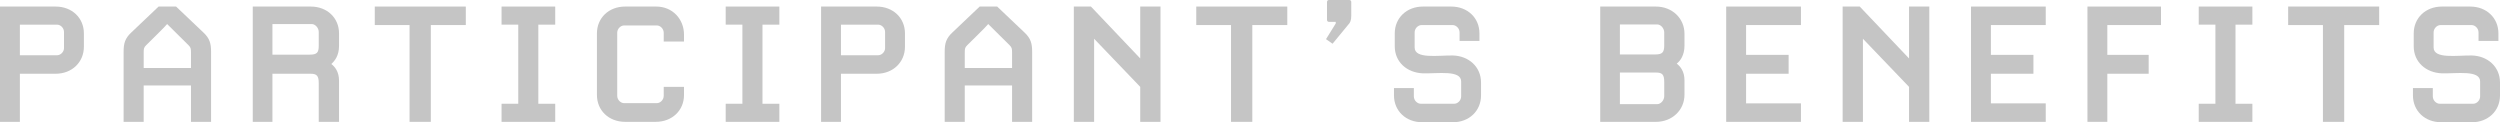 <?xml version="1.0" encoding="UTF-8"?><svg id="_イヤー_2" xmlns="http://www.w3.org/2000/svg" viewBox="0 0 226.457 11.073"><defs><style>.cls-1{fill:#c5c5c5;}</style></defs><g id="_イヤー_3"><g><path class="cls-1" d="M5.041,6.68H1.801v4.357H0V.594H5.041c1.477,0,2.558,1.026,2.558,2.431v1.207c0,1.404-1.081,2.448-2.558,2.448Zm.757-3.781c0-.359-.307-.666-.63-.666H1.801v2.772h3.367c.323,0,.63-.306,.63-.647v-1.459Z"/><path class="cls-1" d="M19.119,11.037h-1.819v-3.295h-4.285v3.295h-1.818V4.682c0-.738,.126-1.207,.685-1.729L14.365,.594h1.584l2.485,2.359c.558,.521,.685,.99,.685,1.729v6.355Zm-1.819-6.266c0-.378-.018-.469-.233-.685l-1.927-1.908c-.09,.144-1.891,1.908-1.891,1.908-.216,.216-.234,.307-.234,.685v1.386h4.285v-1.386Z"/><path class="cls-1" d="M28.873,11.037v-3.493c0-.666-.162-.864-.738-.864h-3.457v4.357h-1.782V.594h5.258c1.477,0,2.557,1.026,2.557,2.431v1.135c0,.882-.396,1.368-.702,1.639,.324,.233,.702,.702,.702,1.512v3.728h-1.837Zm0-8.139c0-.378-.324-.72-.63-.72h-3.565v2.772h3.367c.666,0,.828-.18,.828-.811v-1.242Z"/><path class="cls-1" d="M39.025,2.269V11.037h-1.927V2.269h-3.15V.594h8.246v1.675h-3.169Z"/><path class="cls-1" d="M45.432,11.037v-1.639h1.513V2.232h-1.513V.594h4.861v1.639h-1.53v7.166h1.53v1.639h-4.861Z"/><path class="cls-1" d="M59.402,11.037h-2.773c-1.477,0-2.557-1.026-2.557-2.431V3.024c0-1.404,1.08-2.431,2.557-2.431h2.809c1.495,0,2.521,1.152,2.521,2.539v.63h-1.837v-.792c0-.36-.306-.666-.63-.666h-2.953c-.324,0-.63,.306-.63,.666v5.708c0,.359,.306,.666,.63,.666h2.953c.324,0,.63-.307,.63-.666v-.811h1.837v.738c0,1.404-1.081,2.431-2.557,2.431Z"/><path class="cls-1" d="M65.736,11.037v-1.639h1.513V2.232h-1.513V.594h4.861v1.639h-1.53v7.166h1.53v1.639h-4.861Z"/><path class="cls-1" d="M79.418,6.68h-3.241v4.357h-1.801V.594h5.042c1.476,0,2.557,1.026,2.557,2.431v1.207c0,1.404-1.081,2.448-2.557,2.448Zm.756-3.781c0-.359-.307-.666-.63-.666h-3.367v2.772h3.367c.323,0,.63-.306,.63-.647v-1.459Z"/><path class="cls-1" d="M93.494,11.037h-1.818v-3.295h-4.285v3.295h-1.818V4.682c0-.738,.126-1.207,.685-1.729l2.484-2.359h1.585l2.484,2.359c.558,.521,.684,.99,.684,1.729v6.355Zm-1.818-6.266c0-.378-.018-.469-.233-.685l-1.927-1.908c-.09,.144-1.891,1.908-1.891,1.908-.216,.216-.234,.307-.234,.685v1.386h4.285v-1.386Z"/><path class="cls-1" d="M103.285,11.037v-3.169l-4.177-4.357v7.526h-1.837V.594h1.549l4.465,4.699V.594h1.837V11.037h-1.837Z"/><path class="cls-1" d="M113.437,2.269V11.037h-1.927V2.269h-3.15V.594h8.246v1.675h-3.169Z"/><path class="cls-1" d="M122.131,2.232l-1.423,1.729-.594-.414,.882-1.423v-.144h-.612c-.108,0-.18-.072-.18-.18V.18c0-.107,.071-.18,.18-.18h1.837c.107,0,.18,.072,.18,.18V1.422c0,.414-.09,.631-.27,.811Z"/><path class="cls-1" d="M131.599,11.073h-2.772c-1.477,0-2.557-1.026-2.557-2.431v-.666h1.8v.756c0,.36,.307,.666,.631,.666h3.024c.324,0,.631-.306,.631-.666v-1.351c0-1.062-2.125-.702-3.457-.738-1.459-.054-2.558-1.026-2.558-2.448v-1.171c0-1.404,1.081-2.431,2.558-2.431h2.557c1.477,0,2.557,1.026,2.557,2.431v.685h-1.801v-.774c0-.36-.306-.666-.63-.666h-2.81c-.323,0-.63,.306-.63,.666v1.368c0,1.062,2.125,.702,3.457,.721,1.44,.036,2.557,1.026,2.557,2.448v1.171c0,1.404-1.08,2.431-2.557,2.431Z"/><path class="cls-1" d="M149.994,11.037h-5.042V.594h5.042c1.476,0,2.592,1.062,2.592,2.467v1.062c0,.882-.378,1.387-.702,1.639,.324,.252,.702,.702,.702,1.513v1.296c0,1.404-1.116,2.467-2.592,2.467Zm.756-8.103c0-.378-.324-.72-.63-.72h-3.386v2.719h3.205c.648,0,.811-.198,.811-.828v-1.171Zm0,4.501c0-.666-.162-.863-.738-.863h-3.277v2.862h3.386c.306,0,.63-.342,.63-.72v-1.279Z"/><path class="cls-1" d="M156.364,11.037V.594h6.771v1.675h-4.97v2.701h3.853v1.71h-3.853v2.683h4.97v1.675h-6.771Z"/><path class="cls-1" d="M172.926,11.037v-3.169l-4.177-4.357v7.526h-1.837V.594h1.549l4.465,4.699V.594h1.837V11.037h-1.837Z"/><path class="cls-1" d="M178.539,11.037V.594h6.77v1.675h-4.969v2.701h3.853v1.71h-3.853v2.683h4.969v1.675h-6.77Z"/><path class="cls-1" d="M190.888,2.269v2.701h3.745v1.71h-3.745v4.357h-1.801V.594h6.662v1.675h-4.861Z"/><path class="cls-1" d="M199.166,11.037v-1.639h1.513V2.232h-1.513V.594h4.861v1.639h-1.53v7.166h1.53v1.639h-4.861Z"/><path class="cls-1" d="M212.344,2.269V11.037h-1.927V2.269h-3.15V.594h8.246v1.675h-3.169Z"/><path class="cls-1" d="M223.9,11.073h-2.772c-1.477,0-2.557-1.026-2.557-2.431v-.666h1.8v.756c0,.36,.307,.666,.631,.666h3.024c.324,0,.63-.306,.63-.666v-1.351c0-1.062-2.124-.702-3.457-.738-1.458-.054-2.557-1.026-2.557-2.448v-1.171c0-1.404,1.081-2.431,2.557-2.431h2.558c1.476,0,2.557,1.026,2.557,2.431v.685h-1.801v-.774c0-.36-.306-.666-.63-.666h-2.81c-.323,0-.63,.306-.63,.666v1.368c0,1.062,2.125,.702,3.457,.721,1.44,.036,2.557,1.026,2.557,2.448v1.171c0,1.404-1.08,2.431-2.557,2.431Z"/></g></g></svg>